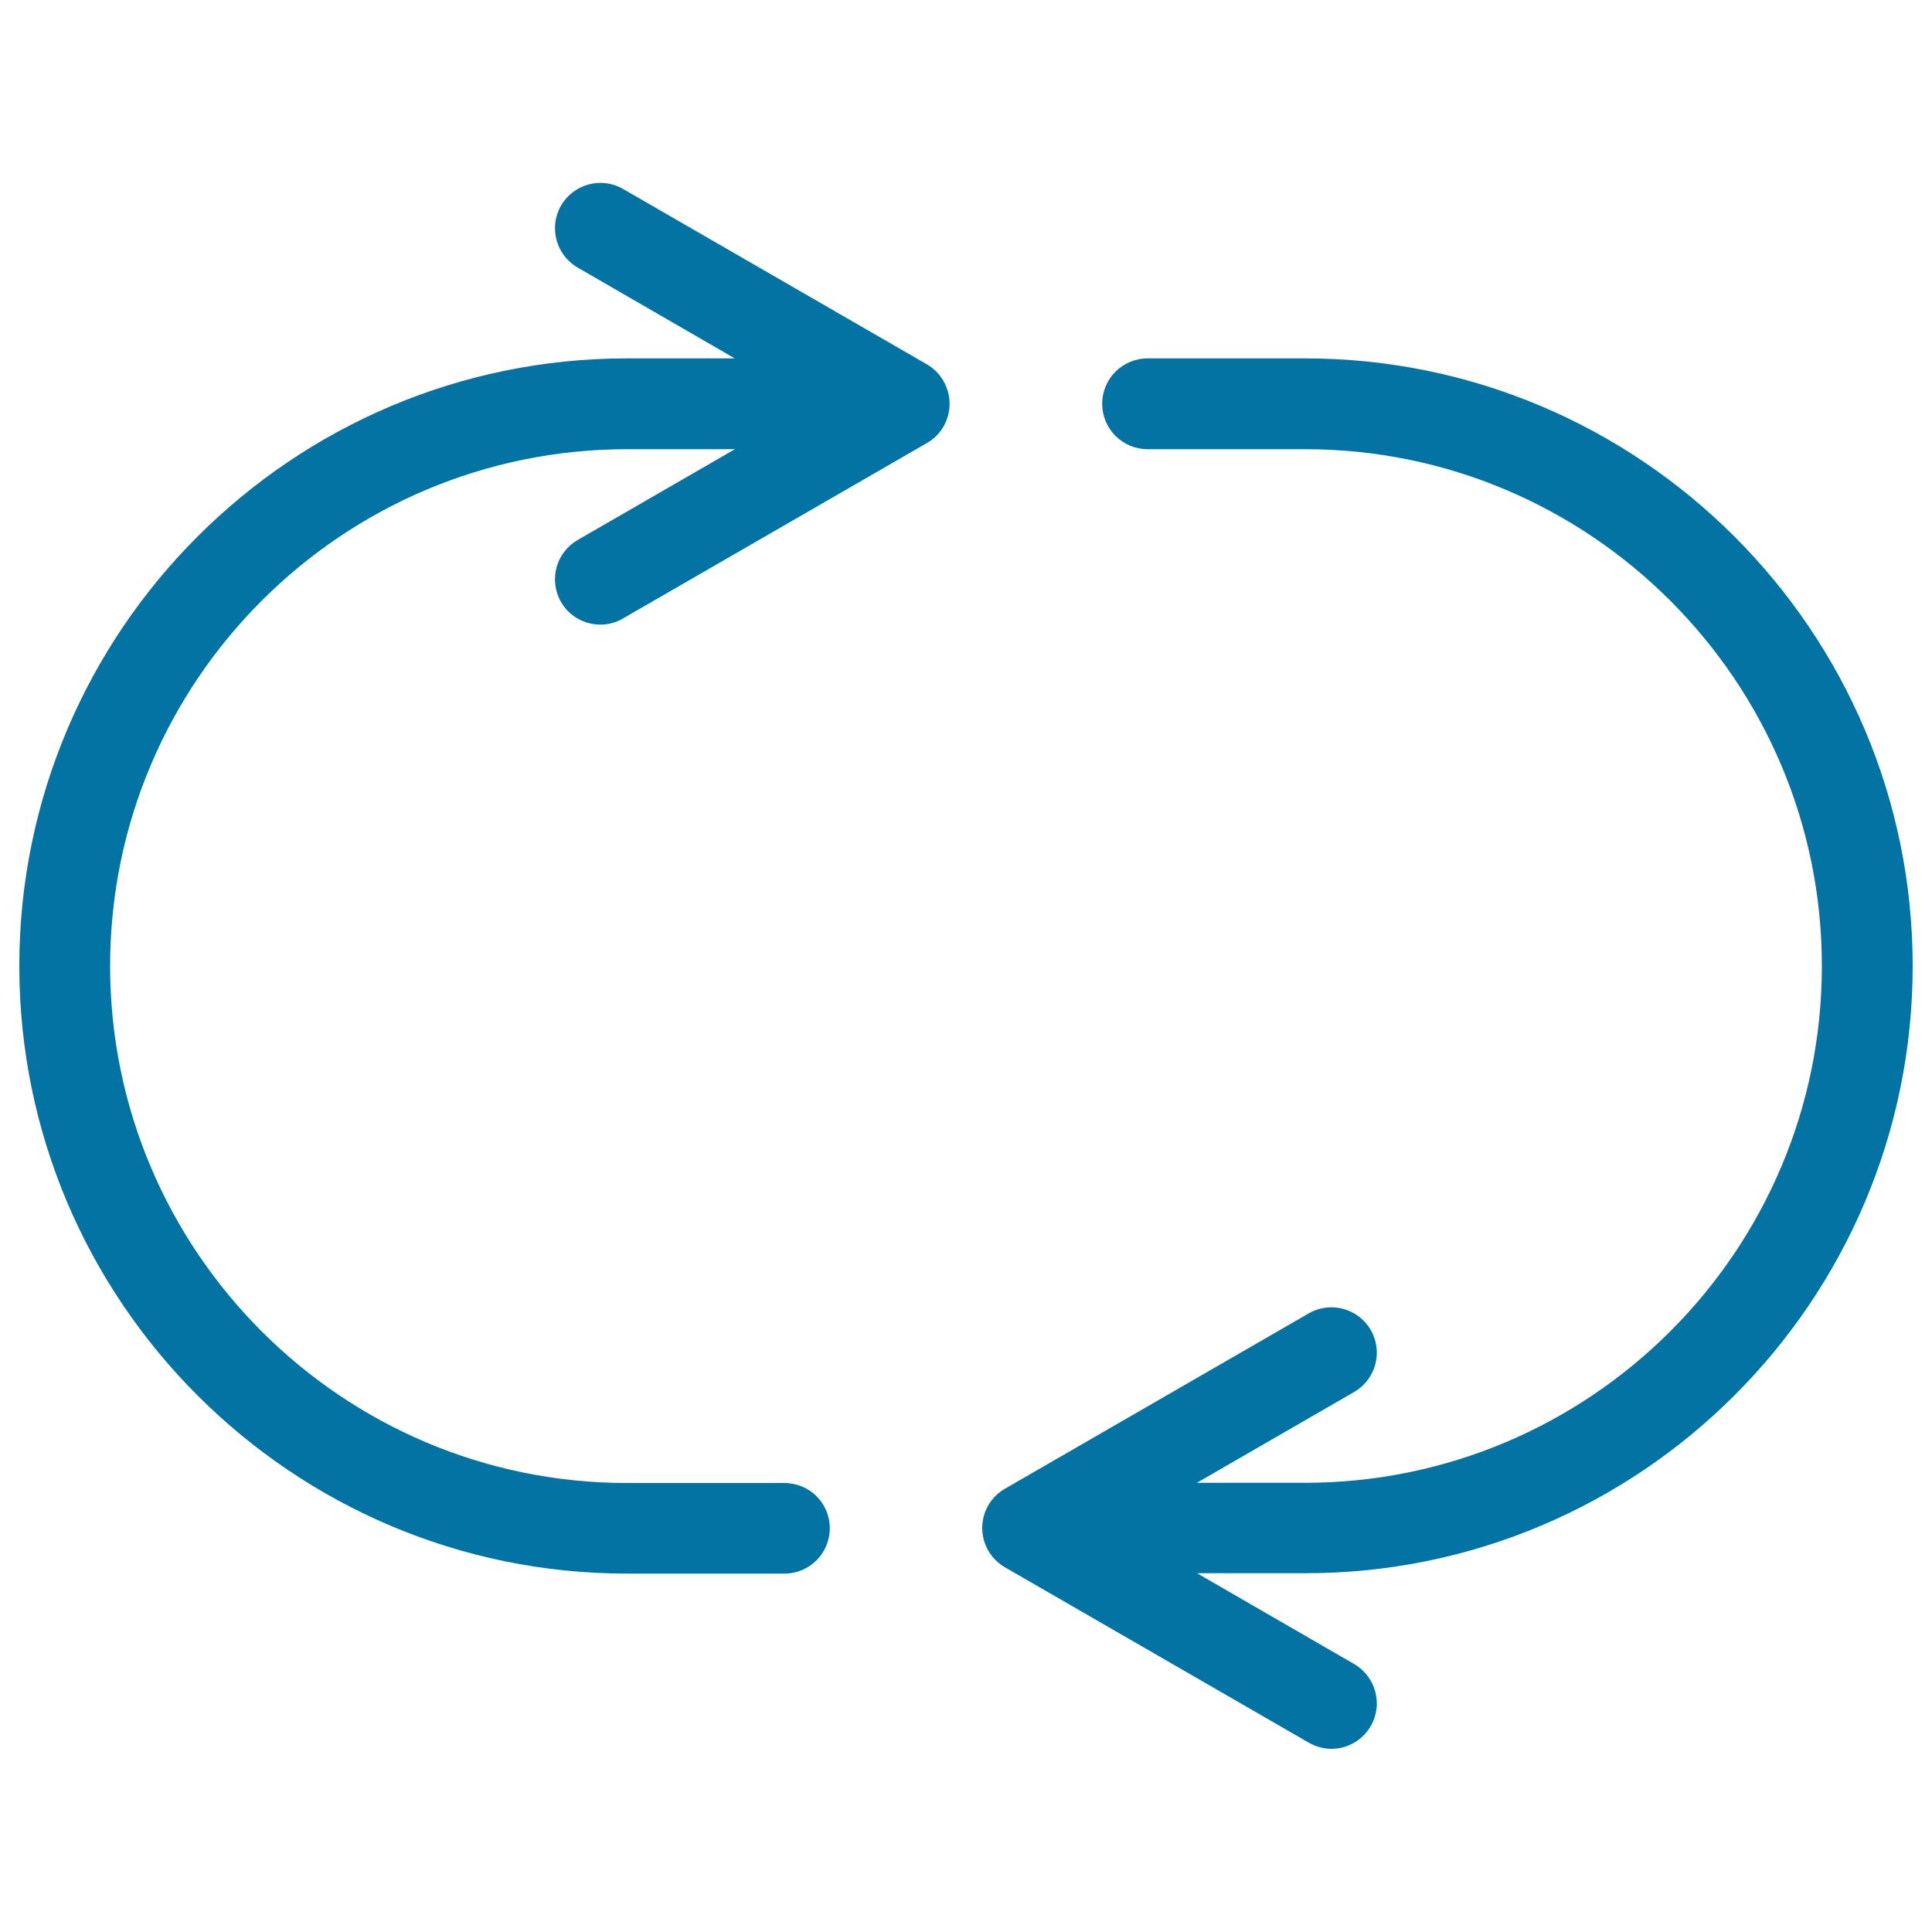<svg xmlns="http://www.w3.org/2000/svg" viewBox="0 0 1000 1000" style="fill:#0273a2">
<title>Refresh Arrows SVG icon</title>
<g><g><path d="M990,500c0-173.4-141.1-314.5-314.5-314.5H594c-13,0-23.5,10.5-23.5,23.5c0,13,10.5,23.5,23.5,23.5h81.5C823,232.5,943,352.5,943,500c0,147.5-120,267.5-267.6,267.5h-55.9l81.4-47c11.2-6.5,15.1-20.8,8.6-32.1c-6.5-11.2-20.8-15.1-32.1-8.6l-157.3,90.8c-7.3,4.2-11.7,11.9-11.7,20.3c0,8.4,4.5,16.1,11.7,20.3l157.3,90.8c3.7,2.1,7.7,3.2,11.7,3.2c8.1,0,16-4.2,20.4-11.8c6.5-11.2,2.6-25.6-8.6-32.1l-81.3-47h55.8C848.9,814.5,990,673.4,990,500z"/><path d="M479.8,188.6L322.5,97.8c-11.2-6.5-25.6-2.6-32.1,8.6c-6.5,11.2-2.6,25.6,8.6,32.1l81.3,47h-55.8C151.1,185.5,10,326.6,10,500c0,173.4,141.1,314.5,314.5,314.5H406c13,0,23.5-10.5,23.5-23.5S419,767.6,406,767.6h-81.5C177,767.6,57,647.5,57,500c0-147.5,120-267.5,267.6-267.5h55.8l-81.4,47c-11.2,6.5-15.1,20.8-8.6,32.1c4.3,7.5,12.2,11.7,20.4,11.7c4,0,8-1,11.7-3.2l157.3-90.8c7.3-4.2,11.7-11.9,11.7-20.3C491.5,200.6,487,192.8,479.8,188.6z"/></g></g>
</svg>